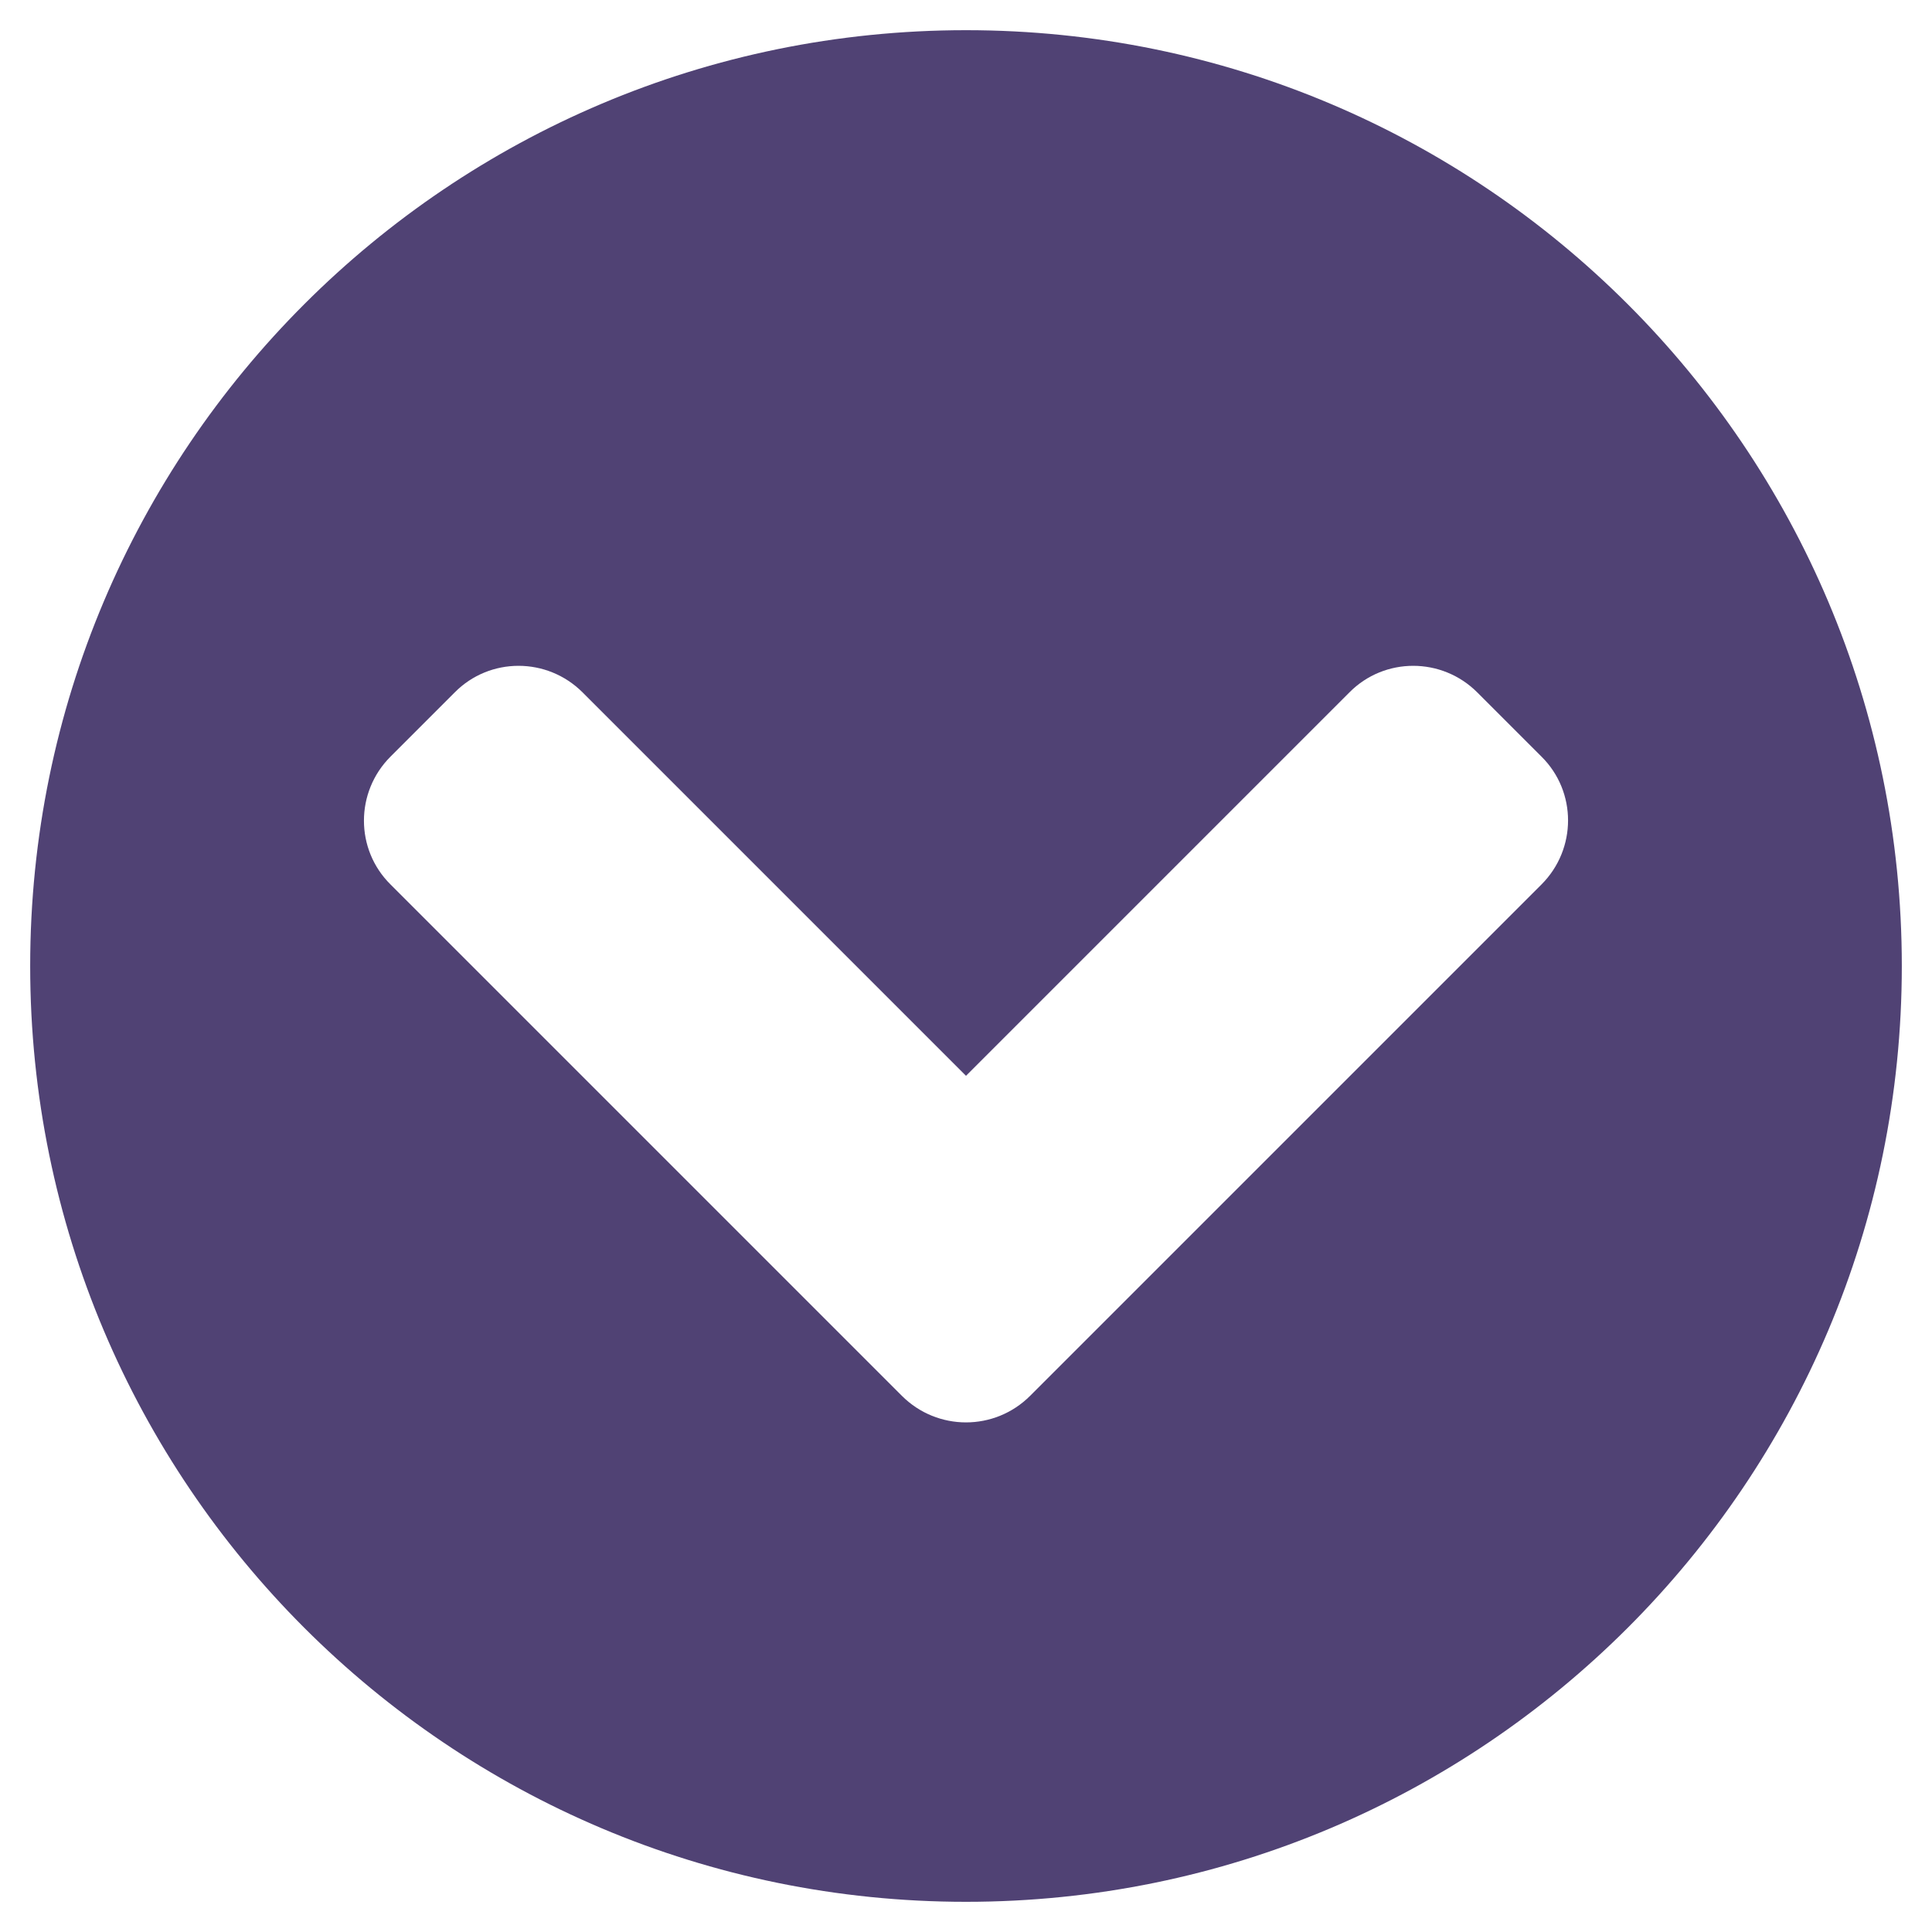 <?xml version="1.0" encoding="utf-8"?>
<!-- Generator: Adobe Illustrator 23.1.1, SVG Export Plug-In . SVG Version: 6.00 Build 0)  -->
<svg version="1.1" id="Layer_1" xmlns="http://www.w3.org/2000/svg" xmlns:xlink="http://www.w3.org/1999/xlink" x="0px" y="0px"
	 viewBox="0 0 512 512" style="enable-background:new 0 0 512 512;" xml:space="preserve">
<style type="text/css">
	.st0{fill:#504274;}
</style>
<path class="st0" d="M504,256c0,137-111,248-248,248S8,393,8,256S119,8,256,8S504,119,504,256z M273,369.9l135.5-135.5
	c9.4-9.4,9.4-24.6,0-33.9l-17-17c-9.4-9.4-24.6-9.4-33.9,0L256,285.1L154.4,183.5c-9.4-9.4-24.6-9.4-33.9,0l-17,17
	c-9.4,9.4-9.4,24.6,0,33.9L239,369.9C248.4,379.3,263.6,379.3,273,369.9z"/>
</svg>
